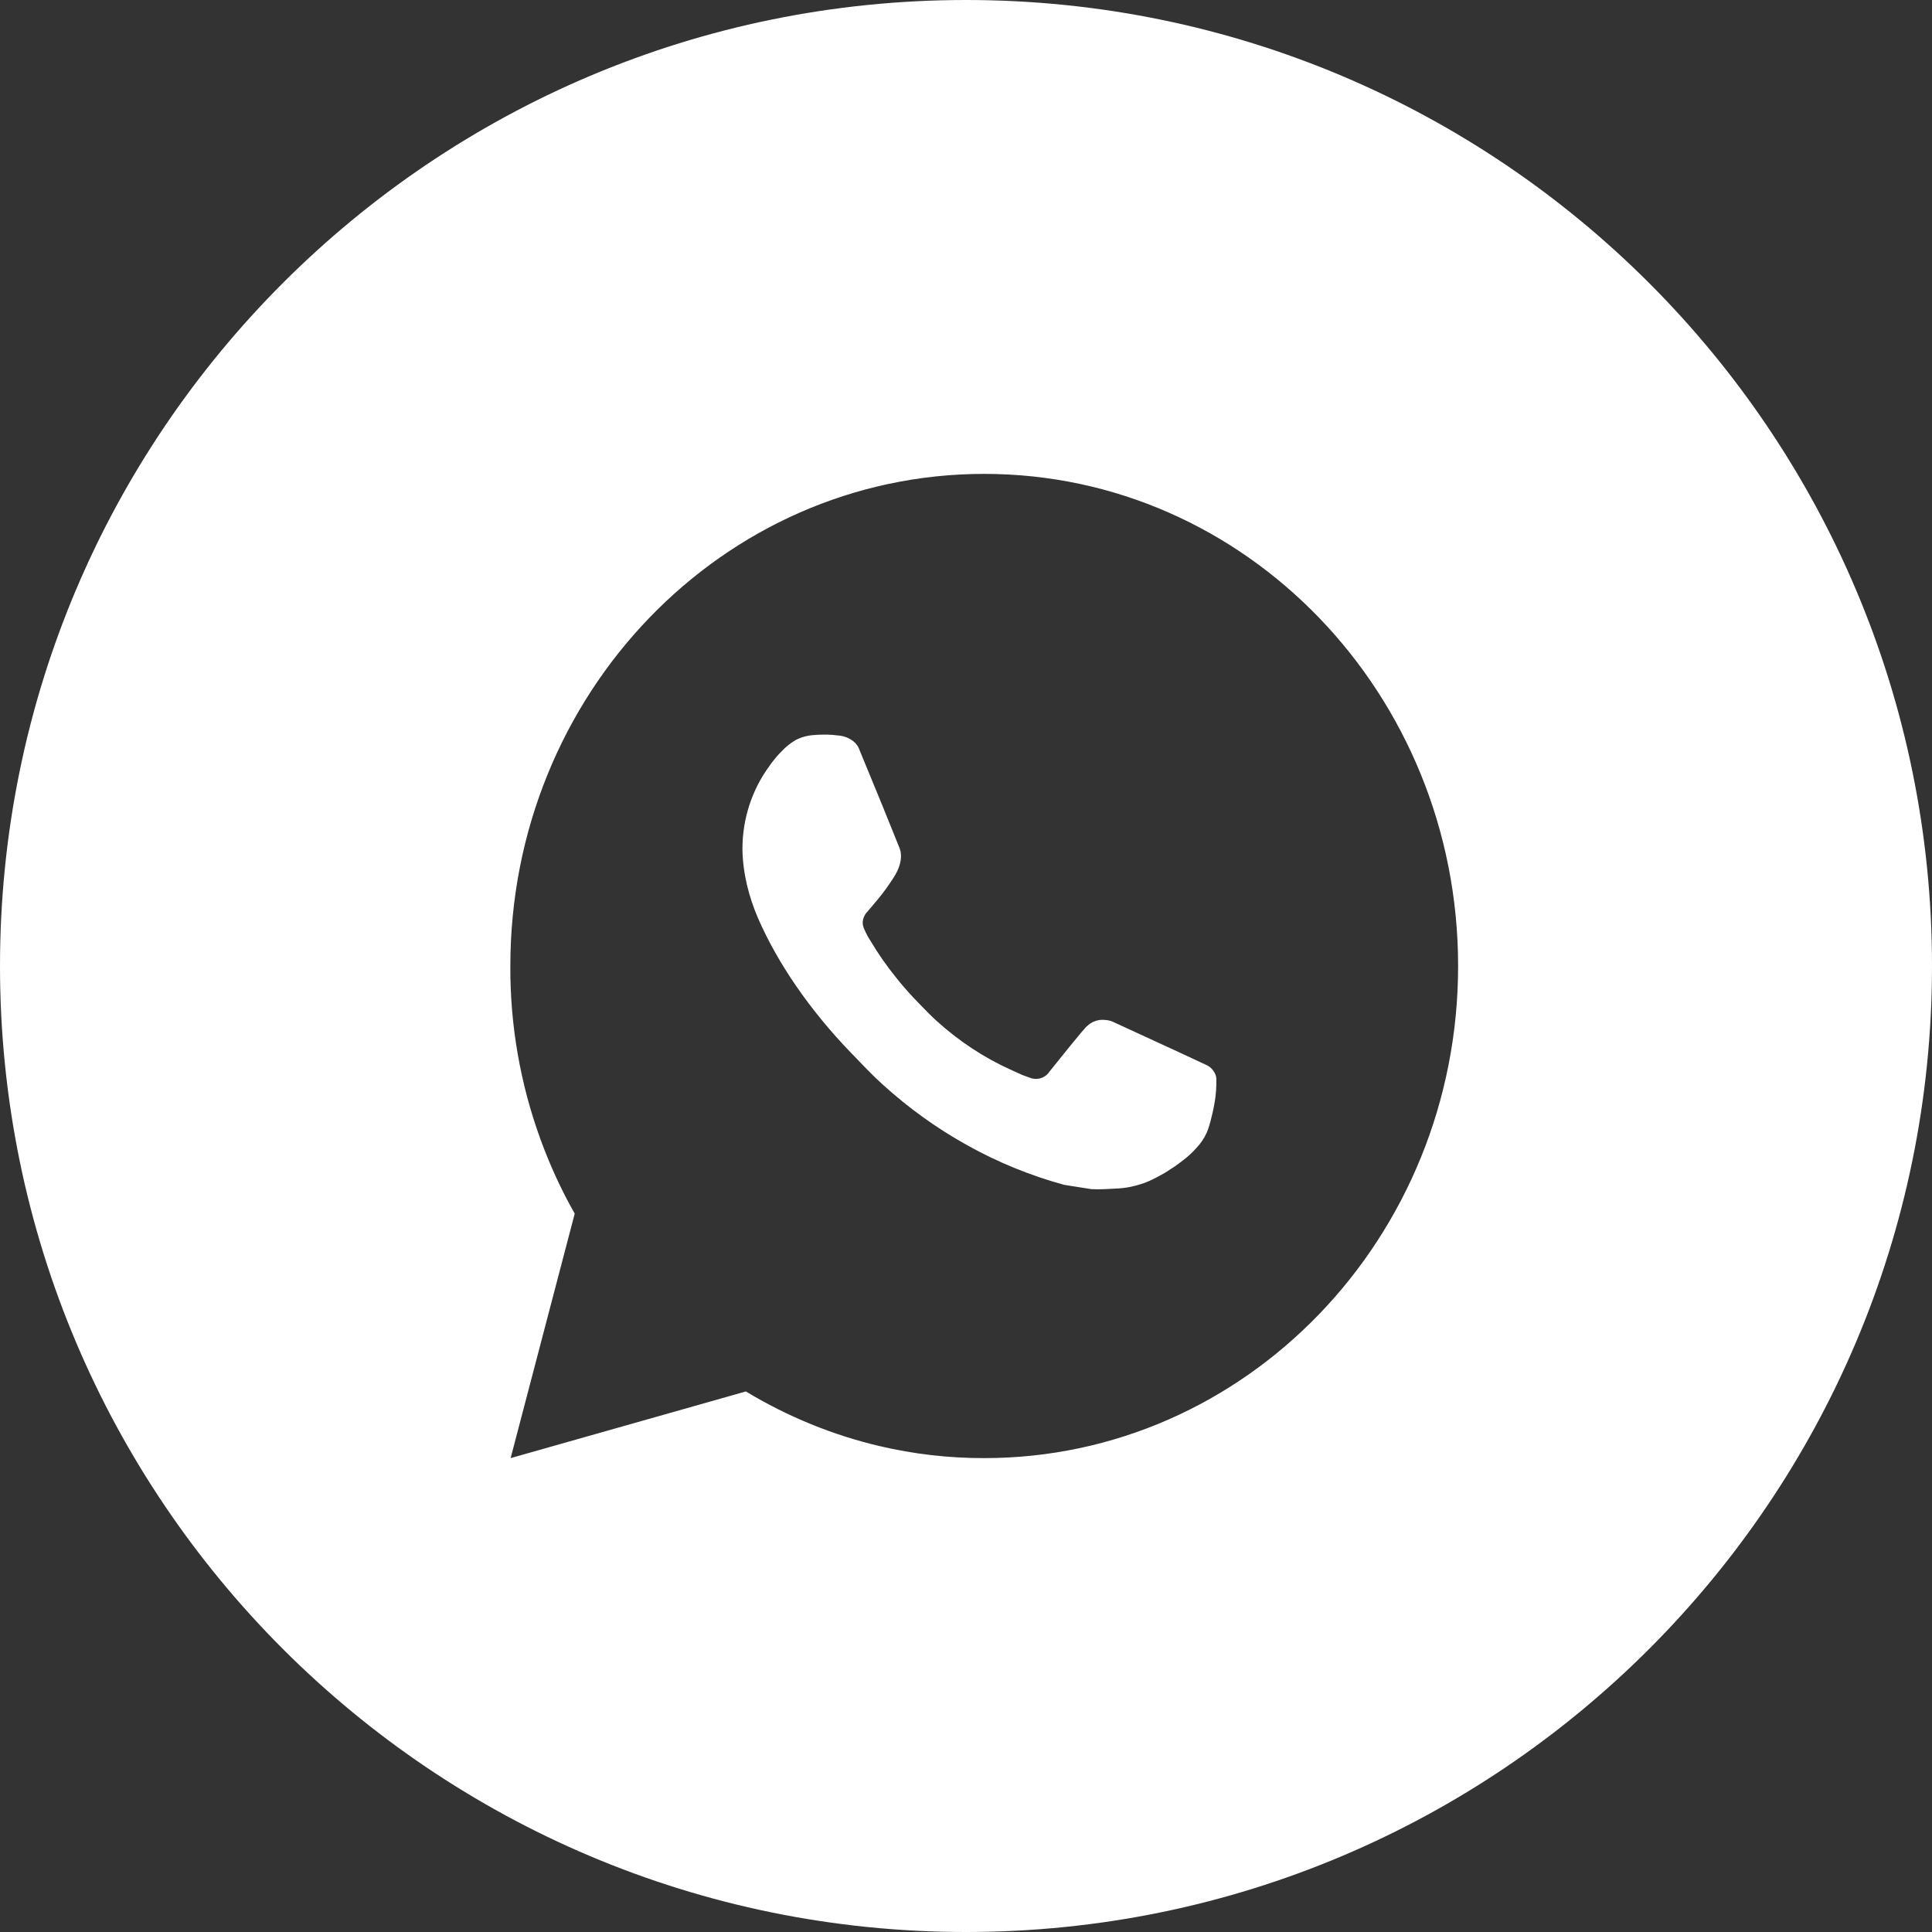 <?xml version="1.0" encoding="UTF-8"?> <svg xmlns="http://www.w3.org/2000/svg" width="53" height="53" viewBox="0 0 53 53" fill="none"><rect x="0" y="0" width="53" height="53" fill="#333333" stroke="none"/><path fill-rule="evenodd" clip-rule="evenodd" d="M26.5 53C41.133 53 53 41.136 53 26.5C53 11.864 41.133 0 26.5 0C11.867 0 0 11.864 0 26.5C0 41.136 11.867 53 26.5 53ZM40 26.5C40 19.044 34.18 13 27 13C19.82 13 14 19.044 14 26.5C13.992 28.123 14.273 29.727 14.82 31.236C15.078 31.945 15.391 32.634 15.766 33.293L14.008 40L20.461 38.171C21.609 38.864 22.844 39.368 24.125 39.669C25.062 39.89 26.031 40.002 27 40C34.18 40 40 33.956 40 26.5ZM21.828 20.301C21.977 20.224 22.141 20.178 22.312 20.166L22.57 20.155L22.305 20.164C22.484 20.15 22.656 20.148 22.828 20.159L23.039 20.181C23.25 20.206 23.477 20.336 23.555 20.517L24.211 22.111L24.68 23.273C24.758 23.476 24.711 23.739 24.562 23.996C24.484 24.127 24.359 24.311 24.219 24.499C24.07 24.693 23.758 25.053 23.758 25.053C23.758 25.053 23.625 25.212 23.68 25.41C23.711 25.508 23.758 25.601 23.805 25.688L23.883 25.815C24.094 26.169 24.328 26.505 24.586 26.822C24.781 27.069 24.992 27.305 25.211 27.527C25.367 27.684 25.516 27.846 25.68 27.994C26.297 28.554 26.984 29.011 27.734 29.349L28.055 29.494L28.305 29.583C28.391 29.606 28.484 29.602 28.57 29.571C28.656 29.54 28.734 29.483 28.781 29.408C29.727 28.226 29.812 28.148 29.82 28.151C29.883 28.088 29.961 28.039 30.047 28.01C30.133 27.98 30.219 27.97 30.312 27.98C30.391 27.983 30.469 28.002 30.539 28.035L32.359 28.873L33.117 29.226C33.242 29.289 33.359 29.439 33.367 29.583C33.367 29.674 33.375 29.819 33.344 30.087C33.32 30.269 33.281 30.47 33.234 30.651C33.195 30.819 33.148 30.971 33.102 31.076C33.031 31.231 32.938 31.367 32.828 31.484C32.688 31.643 32.578 31.738 32.398 31.873L32.234 31.994L31.953 32.176L31.742 32.291C31.617 32.36 31.484 32.419 31.352 32.466C31.125 32.544 30.898 32.591 30.656 32.603C30.414 32.615 30.172 32.635 29.938 32.621L29.195 32.504C28.266 32.25 27.375 31.886 26.539 31.42C25.703 30.957 24.922 30.395 24.203 29.741C23.906 29.473 23.641 29.184 23.359 28.896C22.203 27.701 21.328 26.412 20.797 25.194C20.539 24.593 20.375 23.948 20.367 23.287C20.367 22.468 20.625 21.671 21.102 21.021L21.172 20.921C21.25 20.824 21.328 20.722 21.445 20.608C21.555 20.487 21.688 20.384 21.828 20.301Z" fill="white"></path></svg> 